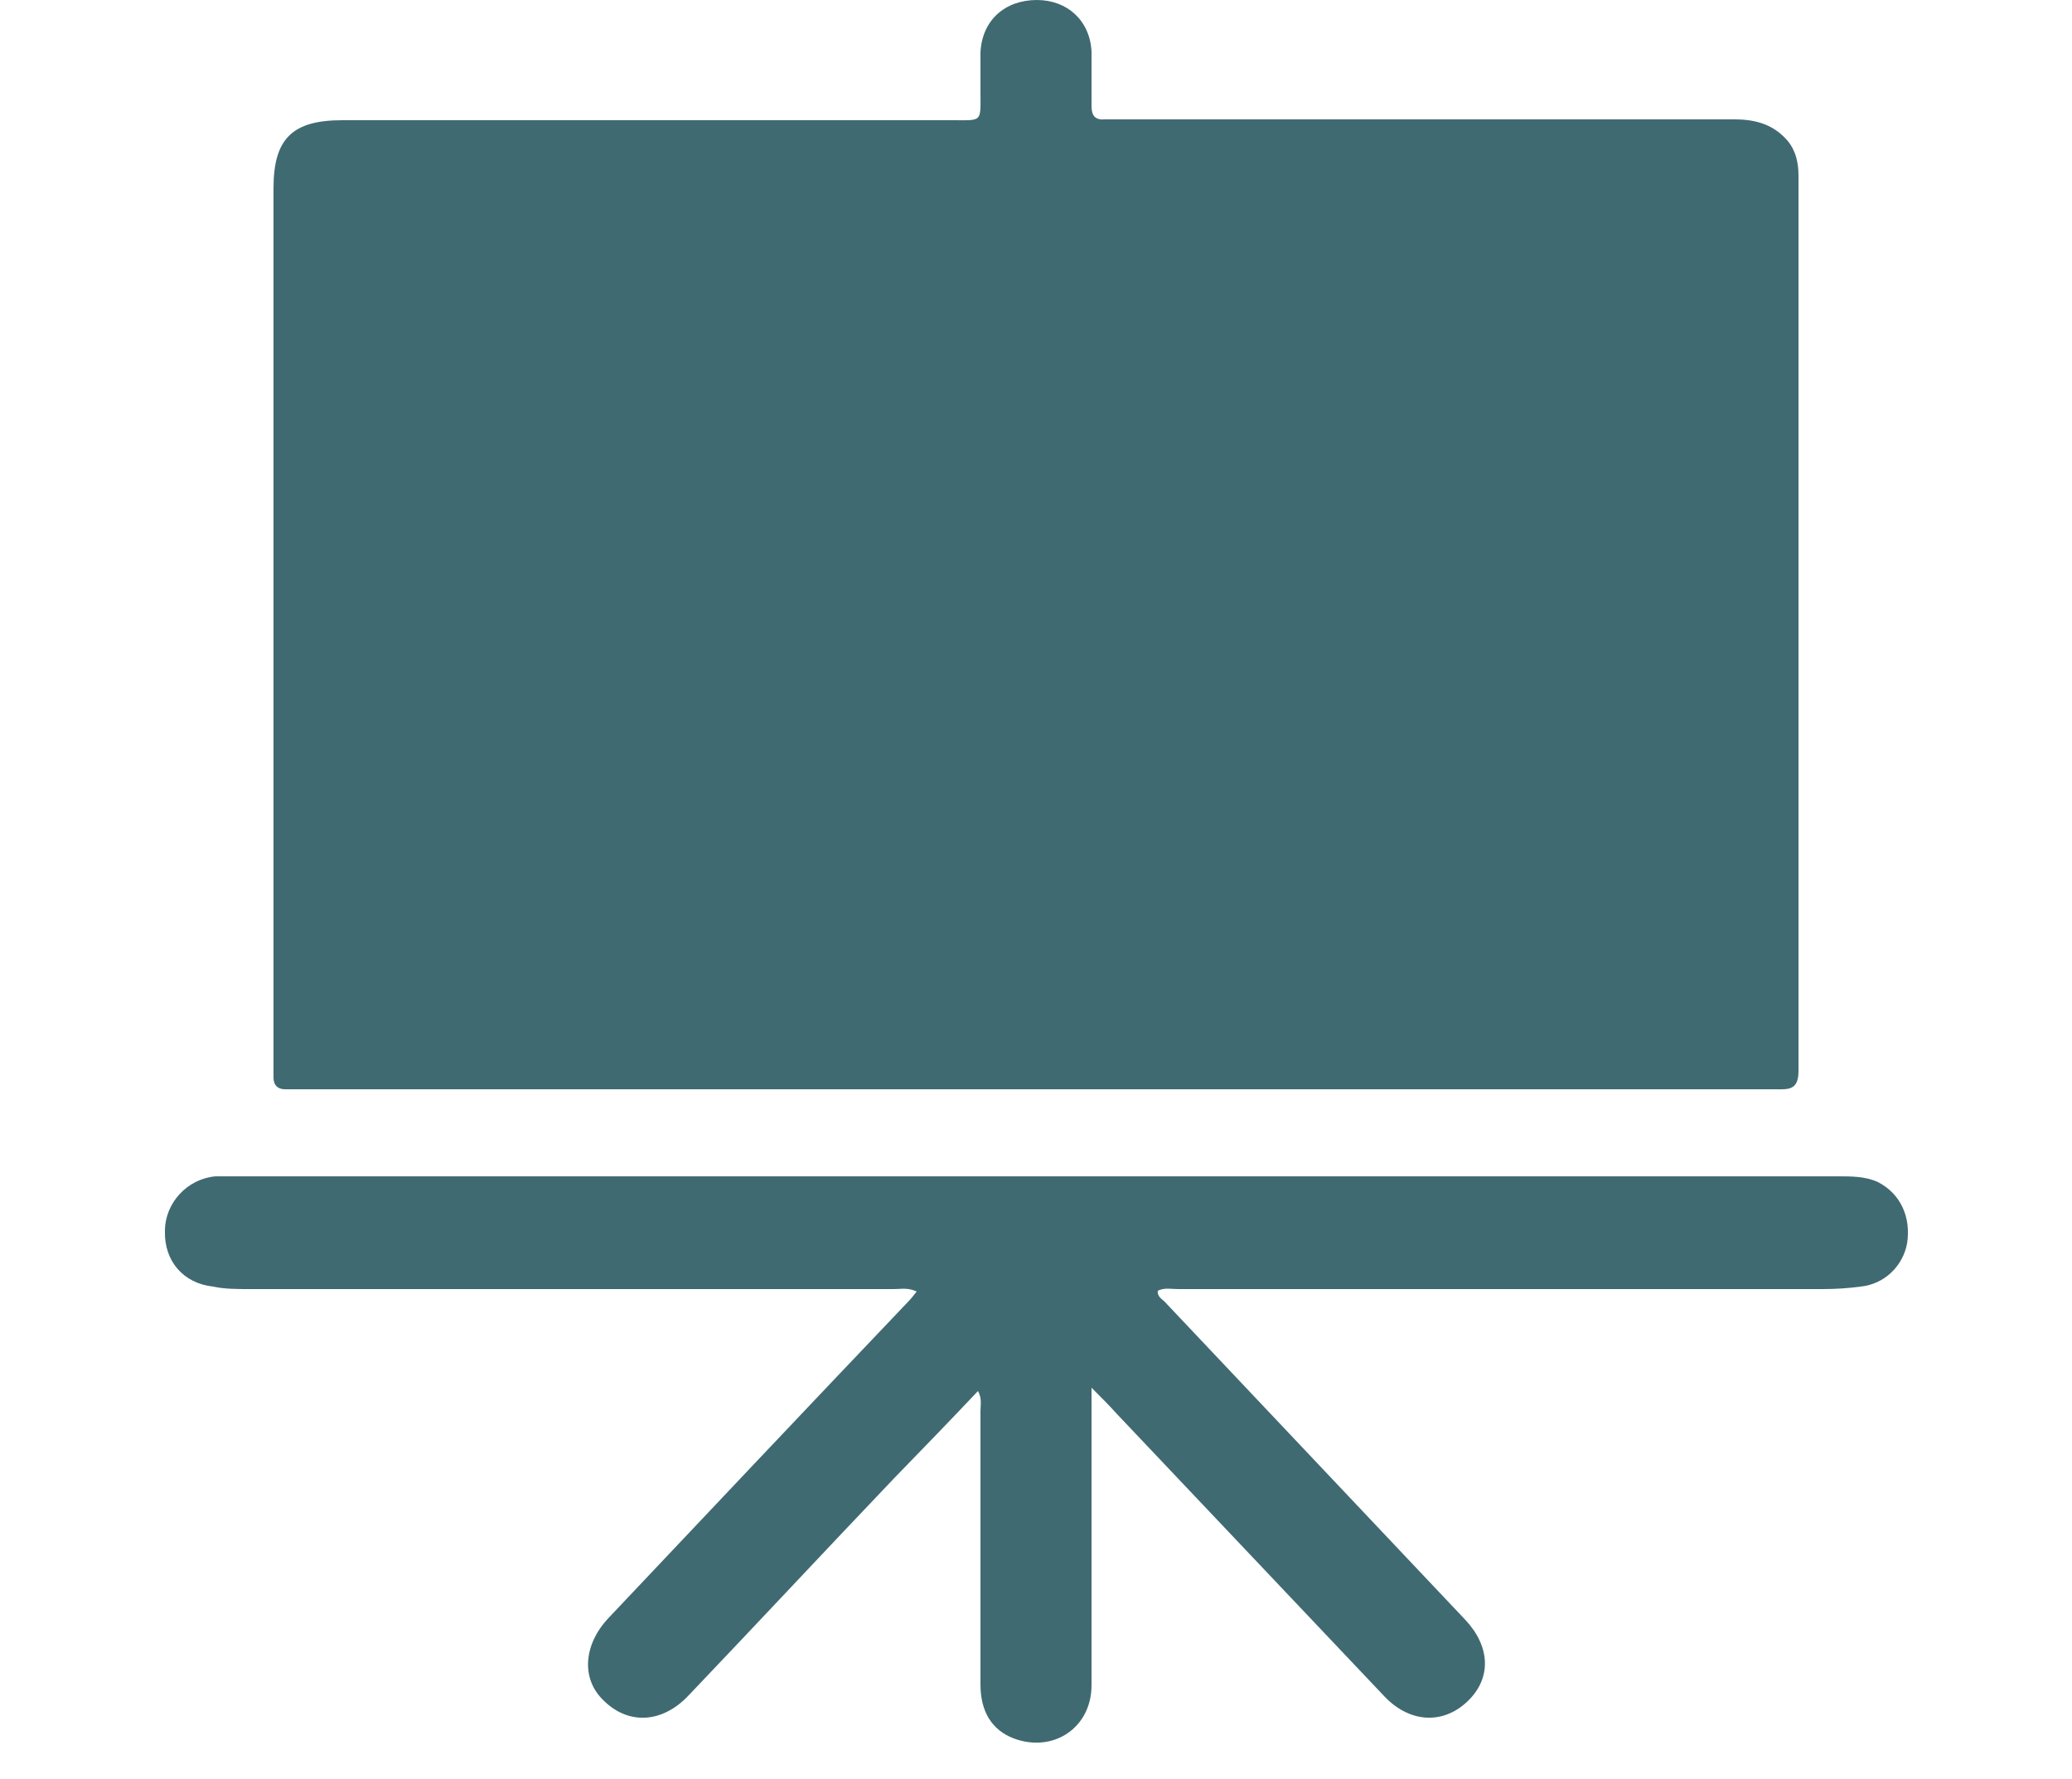 <?xml version="1.0" encoding="UTF-8"?>
<svg xmlns="http://www.w3.org/2000/svg" id="Livello_1" viewBox="0 0 25 21.46">
  <defs>
    <style>.cls-1{fill:#406a71;}</style>
  </defs>
  <g id="LaSEsi">
    <g>
      <path class="cls-1" d="m12.48,13.14c-2.94,0-5.88,0-8.81,0-.08,0-.15,0-.23,0-.09,0-.14-.05-.14-.14,0-.06,0-.12,0-.18,0-3.52,0-7.04,0-10.55,0-.6.23-.82.83-.82,2.45,0,4.91,0,7.36,0,.37,0,.34.03.34-.35,0-.16,0-.31,0-.47C11.85.24,12.13,0,12.51,0c.37,0,.64.25.66.62,0,.22,0,.44,0,.66,0,.11.04.17.16.16.06,0,.12,0,.18,0,2.47,0,4.95,0,7.42,0,.25,0,.47.06.64.26.1.12.13.27.13.42,0,3.6,0,7.2,0,10.8,0,.24-.13.22-.29.22-2.75,0-5.51,0-8.26,0-.23,0-.45,0-.68,0Z"></path>
      <path class="cls-1" d="m13.17,16.75c0,.18,0,.29,0,.4,0,1.06,0,2.12,0,3.18,0,.51-.46.82-.94.64-.26-.1-.4-.32-.4-.65,0-1.1,0-2.2,0-3.3,0-.07.02-.15-.03-.24-.34.36-.67.7-1.01,1.05-.83.87-1.65,1.75-2.48,2.62-.32.34-.73.36-1.03.06-.27-.26-.24-.67.06-.99,1.2-1.27,2.4-2.54,3.61-3.81.04-.04.07-.08.11-.13-.1-.05-.19-.03-.27-.03-2.6,0-5.19,0-7.79,0-.14,0-.29,0-.43-.03-.36-.04-.59-.31-.58-.67,0-.34.27-.63.61-.66.08,0,.16,0,.25,0,6.44,0,12.89,0,19.33,0,.16,0,.33,0,.48.07.27.14.4.42.35.74-.05.27-.27.49-.56.52-.15.02-.3.03-.45.03-2.6,0-5.19,0-7.79,0-.08,0-.16-.02-.24.02-.01.07.05.1.08.13,1.21,1.28,2.42,2.56,3.63,3.84.3.32.32.7.03.98-.29.28-.69.27-1-.05-1.08-1.14-2.16-2.28-3.24-3.42-.08-.09-.17-.18-.3-.31Z"></path>
    </g>
  </g>
</svg>
